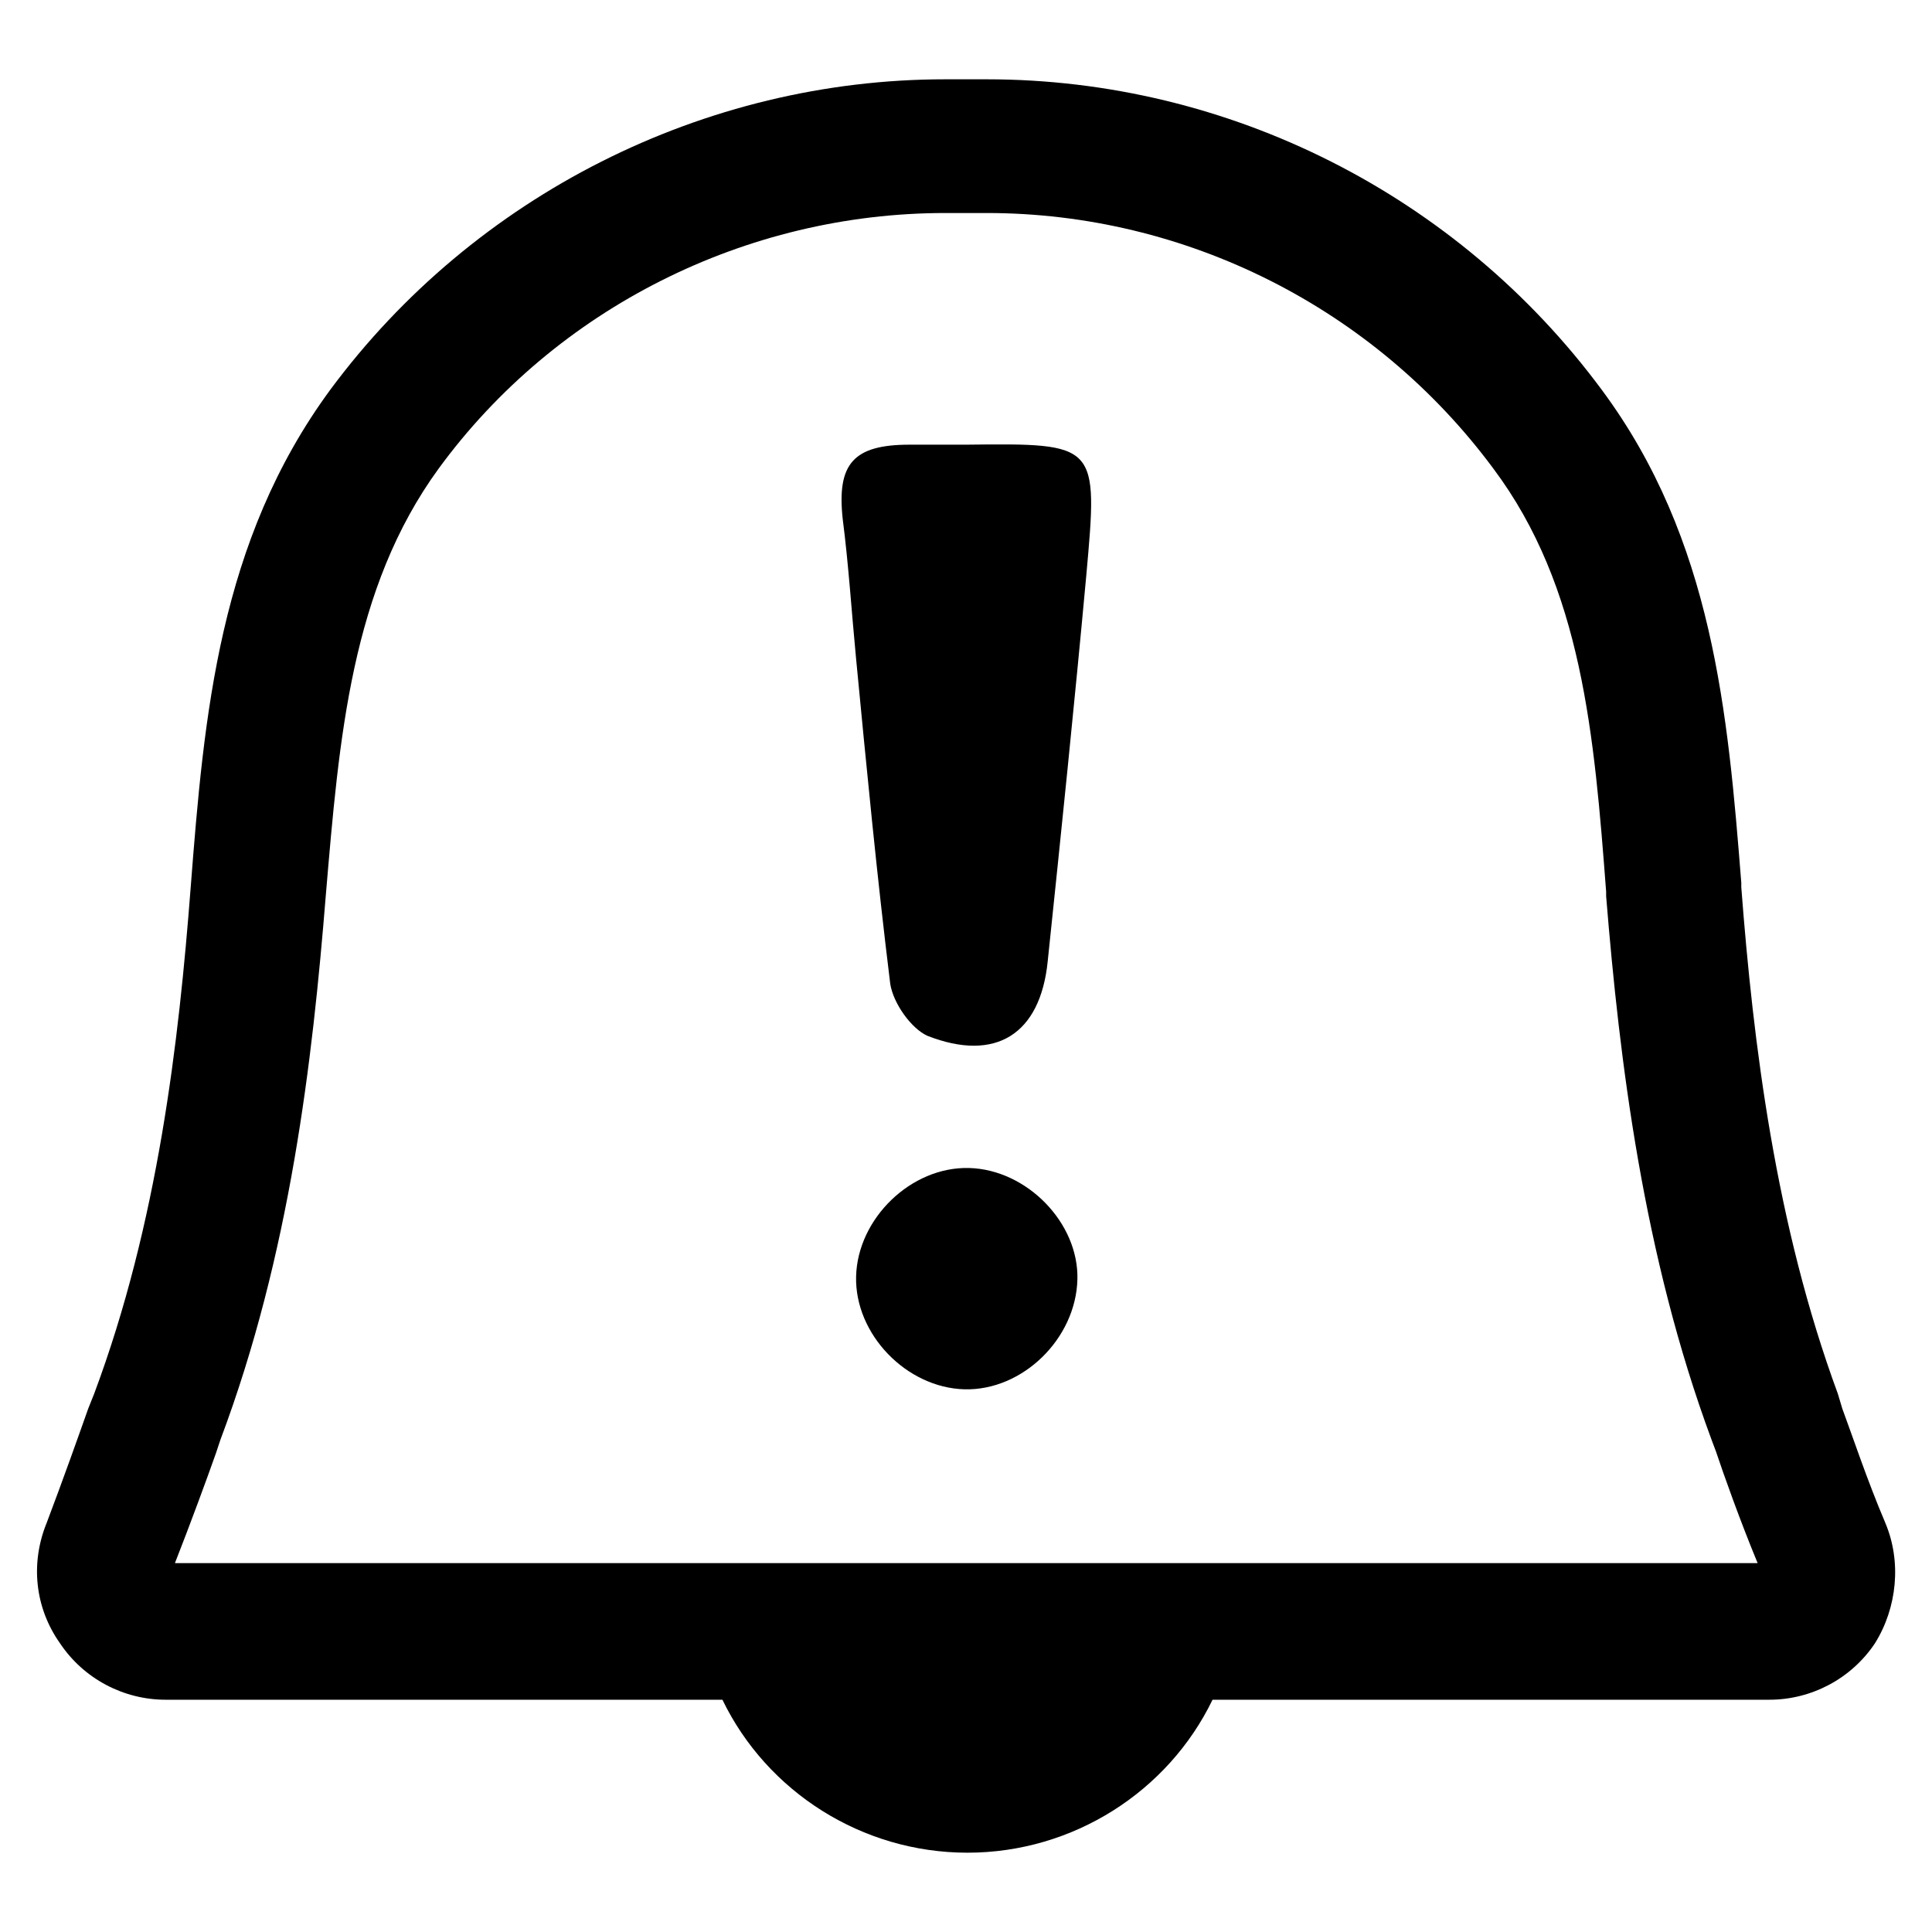<?xml version="1.0" encoding="UTF-8"?>
<!-- Uploaded to: ICON Repo, www.svgrepo.com, Generator: ICON Repo Mixer Tools -->
<svg fill="#000000" width="800px" height="800px" version="1.1" viewBox="144 144 512 512" xmlns="http://www.w3.org/2000/svg">
 <g>
  <path d="m399.61 512.18c-15.352-0.395-29.125-14.562-28.734-29.914 0.395-15.352 14.562-29.125 29.914-28.734 15.352 0.395 29.125 14.562 28.734 29.52-0.395 15.746-14.562 29.523-29.914 29.129z"/>
  <path d="m431.88 296.48c-3.148 34.242-6.691 68.488-10.234 102.34-1.969 19.285-13.777 26.766-31.883 19.68-4.328-1.969-9.055-8.66-9.84-13.777-3.543-28.734-6.297-57.465-9.055-86.199-1.18-12.203-1.969-24.797-3.543-37-1.574-14.562 2.754-19.68 17.711-19.68h14.957c35.035-0.391 35.035-0.391 31.887 34.641z"/>
  <path d="m643.64 547.6c-4.723-11.02-9.055-24.008-11.414-30.309l-1.18-3.938c-16.531-44.871-22.434-92.891-25.586-134.22v-1.18c-3.543-44.871-7.477-90.922-37-130.68-38.176-51.559-98.793-82.258-162.95-82.258h-11.023c-63.762 0-124.77 30.699-162.95 82.262-29.52 40.148-33.457 86.199-37 131.86-3.144 40.934-8.656 88.953-25.582 134.22l-1.574 3.938c-2.363 6.691-6.691 18.895-11.02 30.309-4.328 10.629-3.148 22.434 3.543 31.883 6.297 9.445 16.926 14.957 27.945 14.957h147.6c11.809 24.402 37 40.539 64.945 40.539 27.945 0 53.137-16.137 64.945-40.539h147.6c11.02 0 21.648-5.512 27.945-14.957 5.898-9.449 7.082-21.652 2.75-31.887zm-453.43 11.023c4.328-11.02 8.66-22.828 11.02-29.52l1.18-3.543c18.5-49.199 24.402-100.37 27.945-144.45 3.543-41.723 6.691-81.082 29.914-112.96 31.094-42.508 81.477-67.699 134.22-67.699h11.023c52.742 0 102.73 25.191 134.22 67.699 23.617 31.488 26.766 70.848 29.914 112.18v1.18c3.543 43.691 9.84 95.25 27.945 144.06l1.18 3.148c1.969 5.902 6.297 18.105 11.02 29.52l-419.58 0.004z"/>
 </g>
</svg>